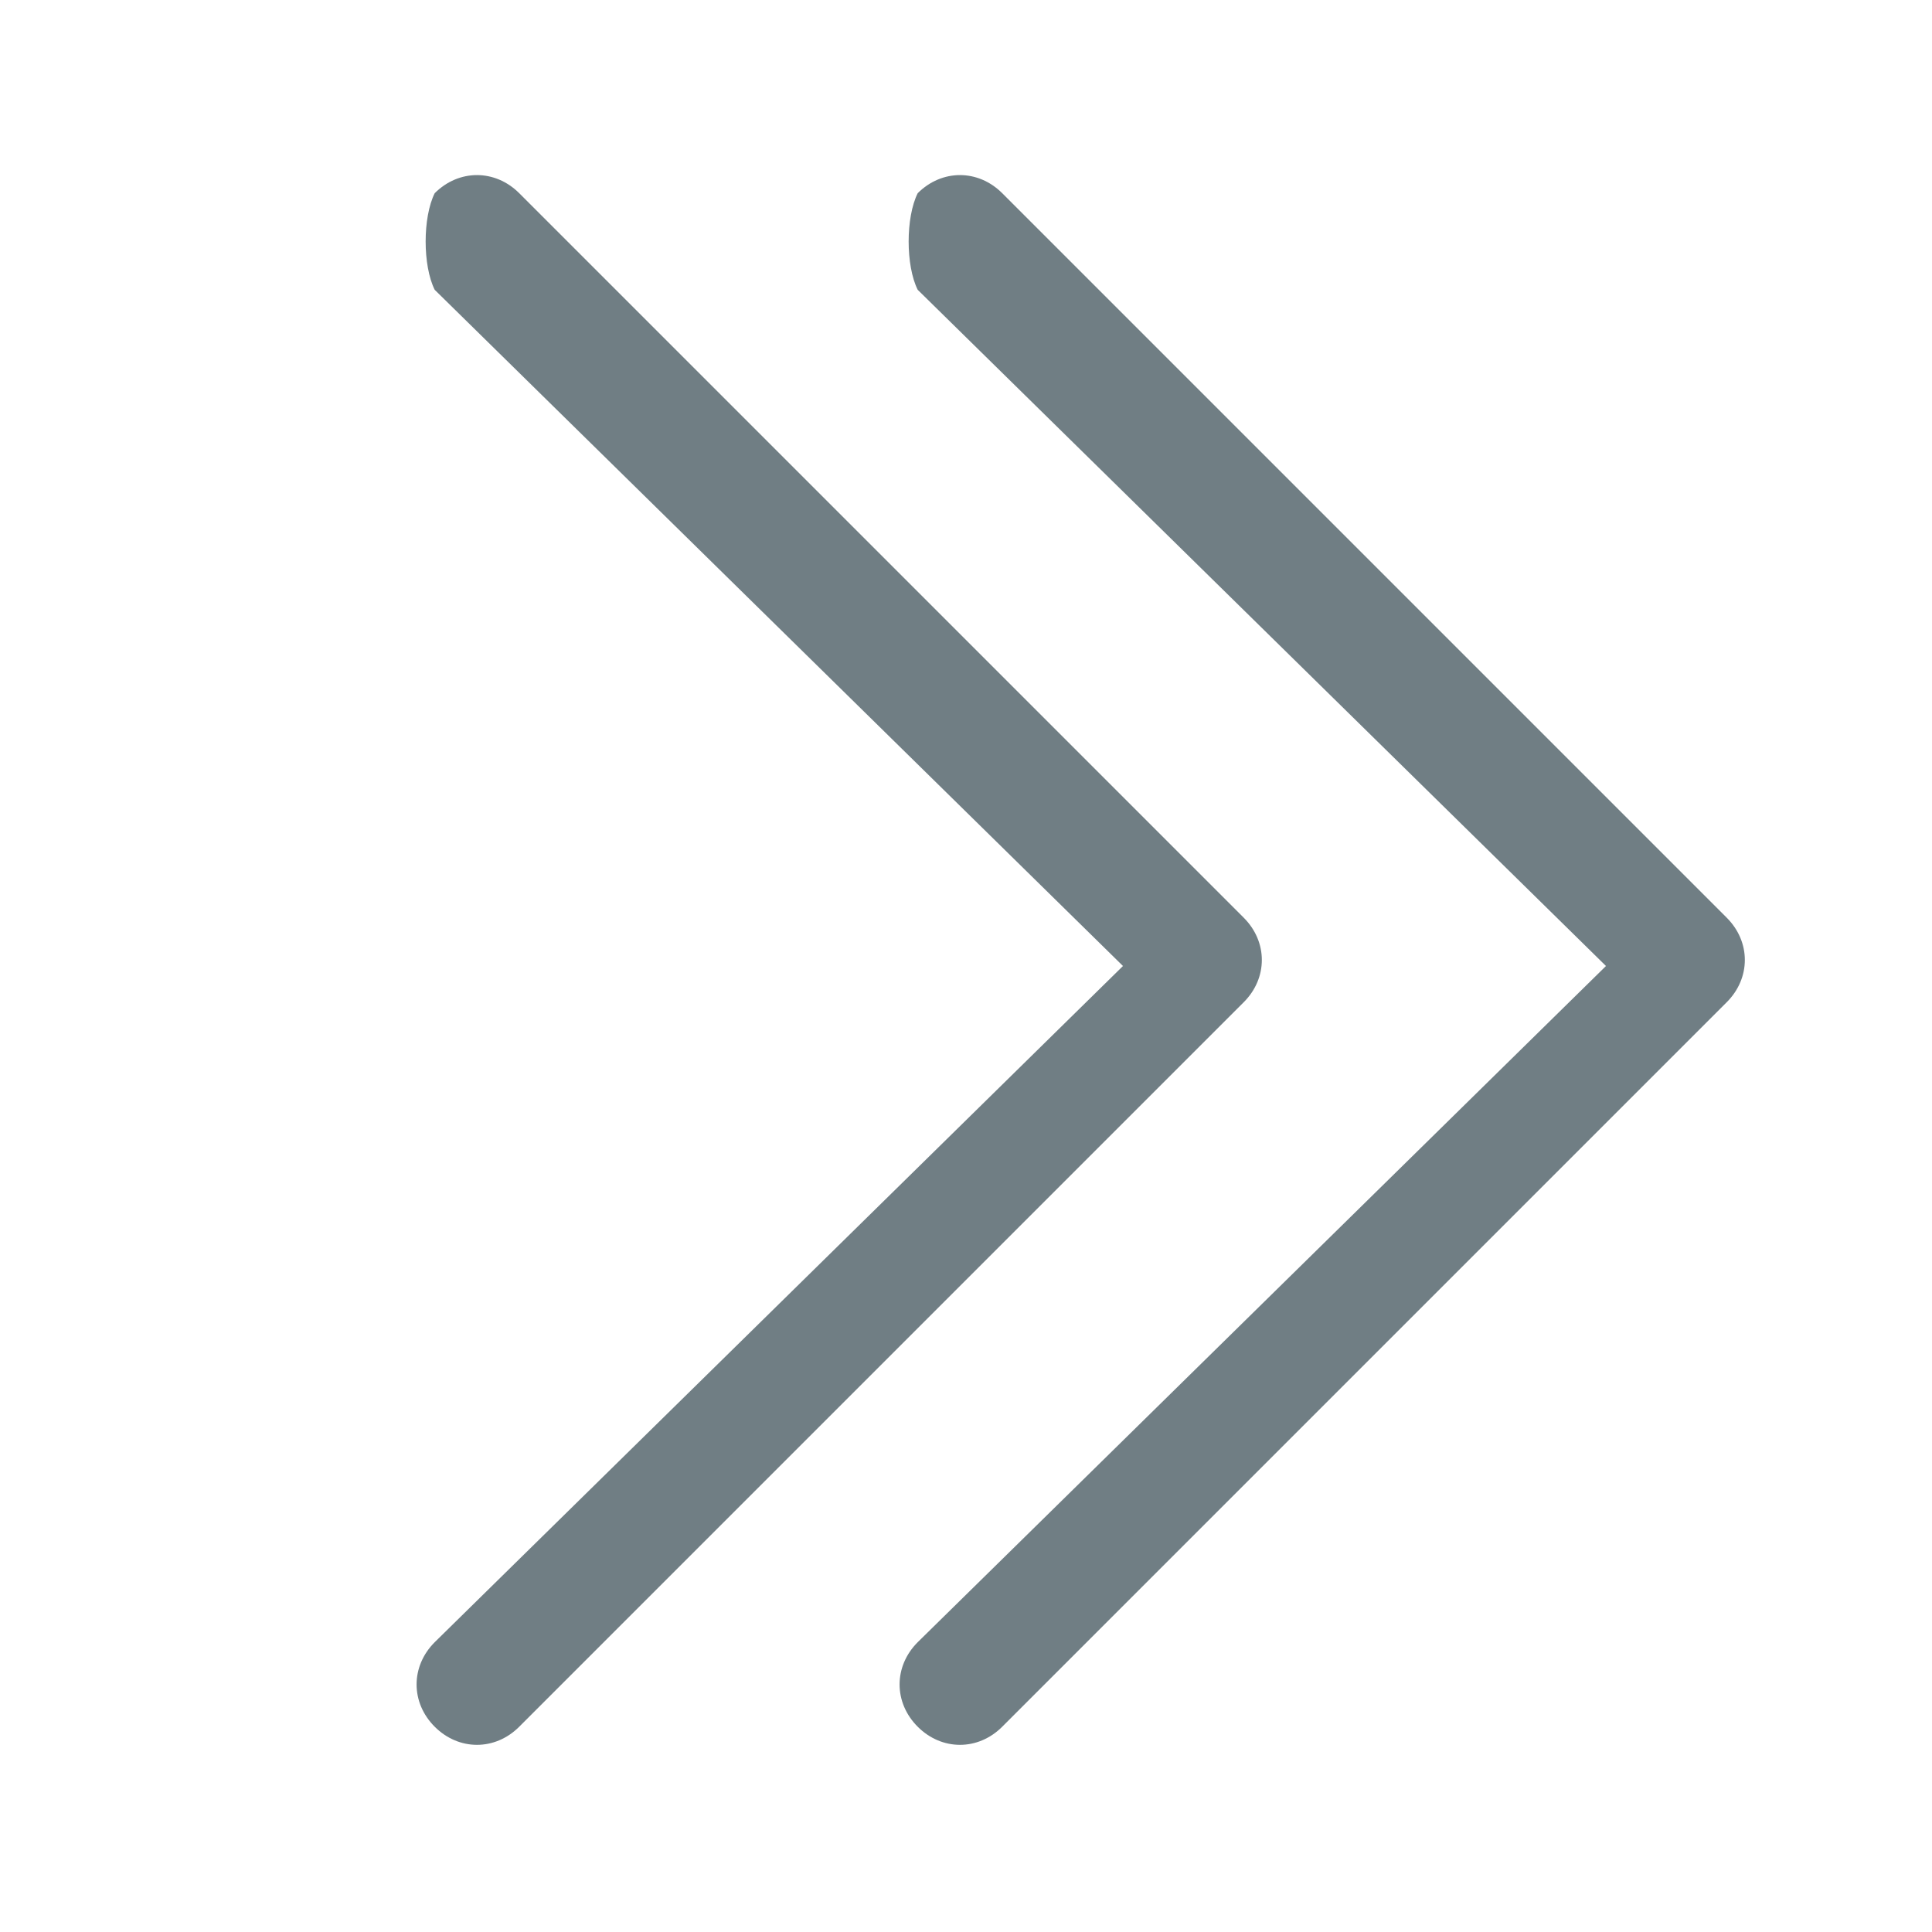 <?xml version="1.0" encoding="utf-8"?>
<!-- Generator: Adobe Illustrator 28.2.0, SVG Export Plug-In . SVG Version: 6.00 Build 0)  -->
<svg version="1.1" id="Layer_1" xmlns="http://www.w3.org/2000/svg" xmlns:xlink="http://www.w3.org/1999/xlink" x="0px" y="0px"
	 viewBox="0 0 16 16" style="enable-background:new 0 0 16 16;" xml:space="preserve">
<style type="text/css">
	.st0{fill-rule:evenodd;clip-rule:evenodd;fill:#707E84;}
</style>
<path class="st0" d="M3.6,1.6c0.2-0.2,0.5-0.2,0.7,0c0,0,0,0,0,0l6,6c0.2,0.2,0.2,0.5,0,0.7c0,0,0,0,0,0l-6,6
	c-0.2,0.2-0.5,0.2-0.7,0c-0.2-0.2-0.2-0.5,0-0.7L9.3,8L3.6,2.4C3.5,2.2,3.5,1.8,3.6,1.6C3.6,1.6,3.6,1.6,3.6,1.6"/>
<path class="st0" d="M7.6,1.6c0.2-0.2,0.5-0.2,0.7,0c0,0,0,0,0,0l6,6c0.2,0.2,0.2,0.5,0,0.7c0,0,0,0,0,0l-6,6
	c-0.2,0.2-0.5,0.2-0.7,0s-0.2-0.5,0-0.7L13.3,8L7.6,2.4C7.5,2.2,7.5,1.8,7.6,1.6C7.6,1.6,7.6,1.6,7.6,1.6"/>
</svg>

